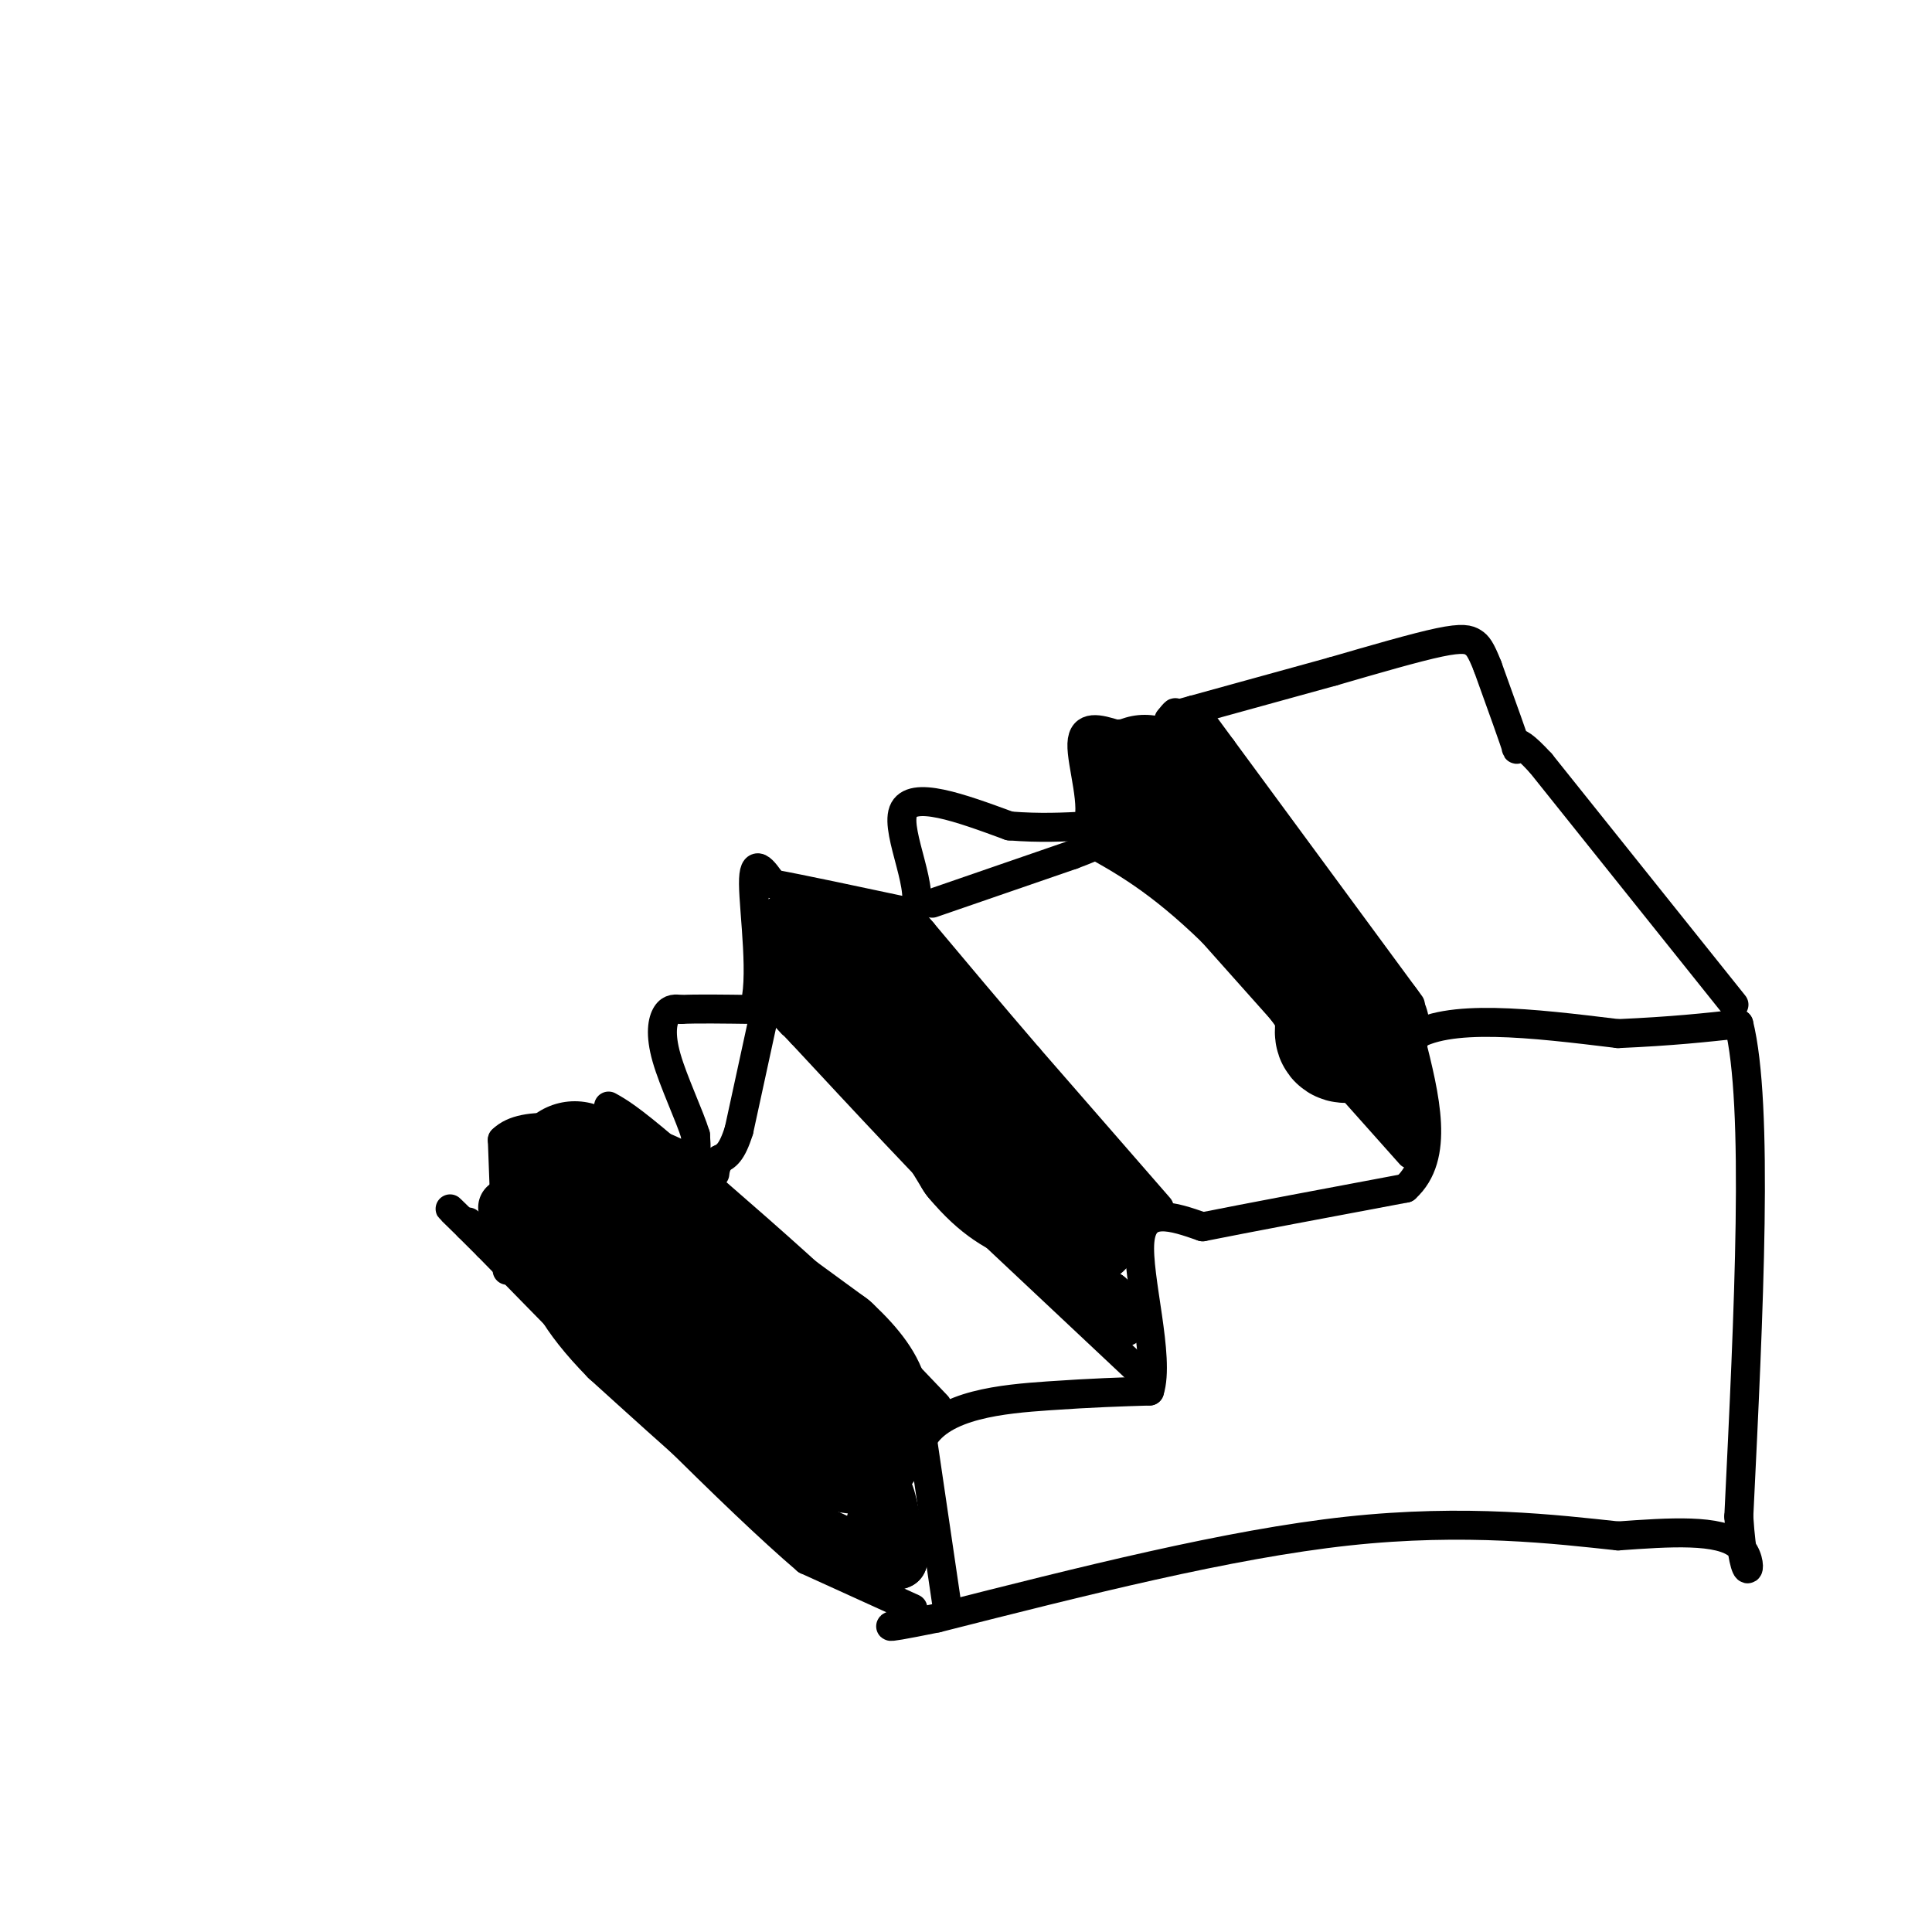 <svg viewBox='0 0 400 400' version='1.1' xmlns='http://www.w3.org/2000/svg' xmlns:xlink='http://www.w3.org/1999/xlink'><g fill='none' stroke='#000000' stroke-width='6' stroke-linecap='round' stroke-linejoin='round'><path d='M196,332c0.000,0.000 -5.000,-34.000 -5,-34'/><path d='M191,298c4.067,-7.244 16.733,-8.356 26,-9c9.267,-0.644 15.133,-0.822 21,-1'/><path d='M238,288c2.244,-6.911 -2.644,-23.689 -2,-31c0.644,-7.311 6.822,-5.156 13,-3'/><path d='M249,254c9.167,-1.833 25.583,-4.917 42,-8'/><path d='M291,246c7.167,-6.500 4.083,-18.750 1,-31'/><path d='M292,215c7.333,-5.333 25.167,-3.167 43,-1'/><path d='M335,214c11.333,-0.500 18.167,-1.250 25,-2'/><path d='M360,212c4.167,16.667 2.083,59.333 0,102'/><path d='M360,314c1.111,17.289 3.889,9.511 0,6c-3.889,-3.511 -14.444,-2.756 -25,-2'/><path d='M335,318c-12.556,-1.333 -31.444,-3.667 -56,-1c-24.556,2.667 -54.778,10.333 -85,18'/><path d='M194,335c-14.833,3.000 -9.417,1.500 -4,0'/><path d='M189,333c0.000,0.000 -22.000,-10.000 -22,-10'/><path d='M167,323c-14.667,-12.500 -40.333,-38.750 -66,-65'/><path d='M101,258c-11.667,-11.500 -7.833,-7.750 -4,-4'/><path d='M97,254c-0.667,-0.833 -0.333,-0.917 0,-1'/><path d='M194,291c0.000,0.000 -21.000,-22.000 -21,-22'/><path d='M173,269c-9.333,-8.833 -22.167,-19.917 -35,-31'/><path d='M138,238c-7.833,-6.667 -9.917,-7.833 -12,-9'/><path d='M237,285c0.000,0.000 -33.000,-31.000 -33,-31'/><path d='M204,254c-11.833,-11.833 -24.917,-25.917 -38,-40'/><path d='M166,214c-6.667,-7.000 -4.333,-4.500 -2,-2'/><path d='M240,250c0.000,0.000 -27.000,-31.000 -27,-31'/><path d='M213,219c-8.167,-9.500 -15.083,-17.750 -22,-26'/><path d='M191,193c-3.667,-4.333 -1.833,-2.167 0,0'/><path d='M292,239c0.000,0.000 -41.000,-46.000 -41,-46'/><path d='M251,193c-11.167,-10.833 -18.583,-14.917 -26,-19'/><path d='M292,208c0.000,0.000 -39.000,-53.000 -39,-53'/><path d='M253,155c-6.500,-8.833 -3.250,-4.417 0,0'/><path d='M359,208c0.000,0.000 -40.000,-50.000 -40,-50'/><path d='M319,158c-7.067,-7.689 -4.733,-1.911 -5,-3c-0.267,-1.089 -3.133,-9.044 -6,-17'/><path d='M308,138c-1.452,-3.690 -2.083,-4.417 -3,-5c-0.917,-0.583 -2.119,-1.024 -7,0c-4.881,1.024 -13.440,3.512 -22,6'/><path d='M276,139c-8.500,2.333 -18.750,5.167 -29,8'/><path d='M247,147c-4.833,1.333 -2.417,0.667 0,0'/><path d='M228,172c0.000,0.000 14.000,-22.000 14,-22'/><path d='M242,150c2.333,-3.833 1.167,-2.417 0,-1'/><path d='M193,187c0.000,0.000 29.000,-10.000 29,-10'/><path d='M222,177c5.833,-2.167 5.917,-2.583 6,-3'/><path d='M165,208c0.000,0.000 12.000,-11.000 12,-11'/><path d='M177,197c3.000,-2.500 4.500,-3.250 6,-4'/><path d='M158,211c0.000,0.000 -5.000,23.000 -5,23'/><path d='M153,234c-1.500,4.833 -2.750,5.417 -4,6'/><path d='M149,240c-0.833,1.500 -0.917,2.250 -1,3'/><path d='M143,244c-5.667,4.833 -11.333,9.667 -17,13c-5.667,3.333 -11.333,5.167 -17,7'/><path d='M105,263c0.000,0.000 -1.000,-27.000 -1,-27'/><path d='M104,236c4.500,-4.500 16.250,-2.250 28,0'/><path d='M132,236c6.756,1.111 9.644,3.889 11,4c1.356,0.111 1.178,-2.444 1,-5'/><path d='M144,235c-1.167,-3.869 -4.583,-11.042 -6,-16c-1.417,-4.958 -0.833,-7.702 0,-9c0.833,-1.298 1.917,-1.149 3,-1'/><path d='M141,209c3.000,-0.167 9.000,-0.083 15,0'/><path d='M156,209c2.156,-5.778 0.044,-20.222 0,-26c-0.044,-5.778 1.978,-2.889 4,0'/><path d='M160,183c5.500,1.000 17.250,3.500 29,6'/><path d='M189,189c3.089,-3.867 -3.689,-16.533 -2,-21c1.689,-4.467 11.844,-0.733 22,3'/><path d='M209,171c6.333,0.500 11.167,0.250 16,0'/><path d='M225,171c1.956,-3.689 -1.156,-12.911 -1,-17c0.156,-4.089 3.578,-3.044 7,-2'/><path d='M231,152c4.000,-0.333 10.500,-0.167 17,0'/></g>
<g fill='none' stroke='#000000' stroke-width='28' stroke-linecap='round' stroke-linejoin='round'><path d='M237,162c0.000,0.000 7.000,6.000 7,6'/><path d='M244,168c3.667,3.500 9.333,9.250 15,15'/><path d='M259,183c5.333,6.167 11.167,14.083 17,22'/><path d='M276,205c2.911,5.467 1.689,8.133 2,9c0.311,0.867 2.156,-0.067 4,-1'/><path d='M168,197c0.000,0.000 17.000,15.000 17,15'/><path d='M185,212c5.833,7.000 11.917,17.000 18,27'/><path d='M203,239c5.000,6.000 8.500,7.500 12,9'/><path d='M215,248c3.333,2.333 5.667,3.667 8,5'/><path d='M119,242c0.000,0.000 52.000,38.000 52,38'/><path d='M171,280c9.667,9.000 7.833,12.500 6,16'/><path d='M177,296c1.156,3.689 1.044,4.911 -5,1c-6.044,-3.911 -18.022,-12.956 -30,-22'/><path d='M142,275c-5.667,-4.500 -4.833,-4.750 -4,-5'/></g>
<g fill='none' stroke='#000000' stroke-width='12' stroke-linecap='round' stroke-linejoin='round'><path d='M280,217c0.000,0.000 9.000,13.000 9,13'/><path d='M289,230c1.667,2.333 1.333,1.667 1,1'/><path d='M183,191c0.000,0.000 29.000,35.000 29,35'/><path d='M212,226c6.833,8.333 9.417,11.667 12,15'/><path d='M224,241c1.911,6.689 0.689,15.911 1,21c0.311,5.089 2.156,6.044 4,7'/><path d='M229,269c1.167,1.833 2.083,2.917 3,4'/><path d='M181,316c0.000,0.000 2.000,-7.000 2,-7'/><path d='M183,309c0.833,1.167 1.917,7.583 3,14'/><path d='M186,323c-2.500,1.333 -10.250,-2.333 -18,-6'/><path d='M168,317c-10.000,-7.000 -26.000,-21.500 -42,-36'/><path d='M126,281c-9.167,-9.333 -11.083,-14.667 -13,-20'/><path d='M113,261c-2.667,-4.833 -2.833,-6.917 -3,-9'/><path d='M110,252c4.822,3.311 18.378,16.089 23,21c4.622,4.911 0.311,1.956 -4,-1'/><path d='M129,272c-4.667,-3.833 -14.333,-12.917 -24,-22'/></g>
</svg>
